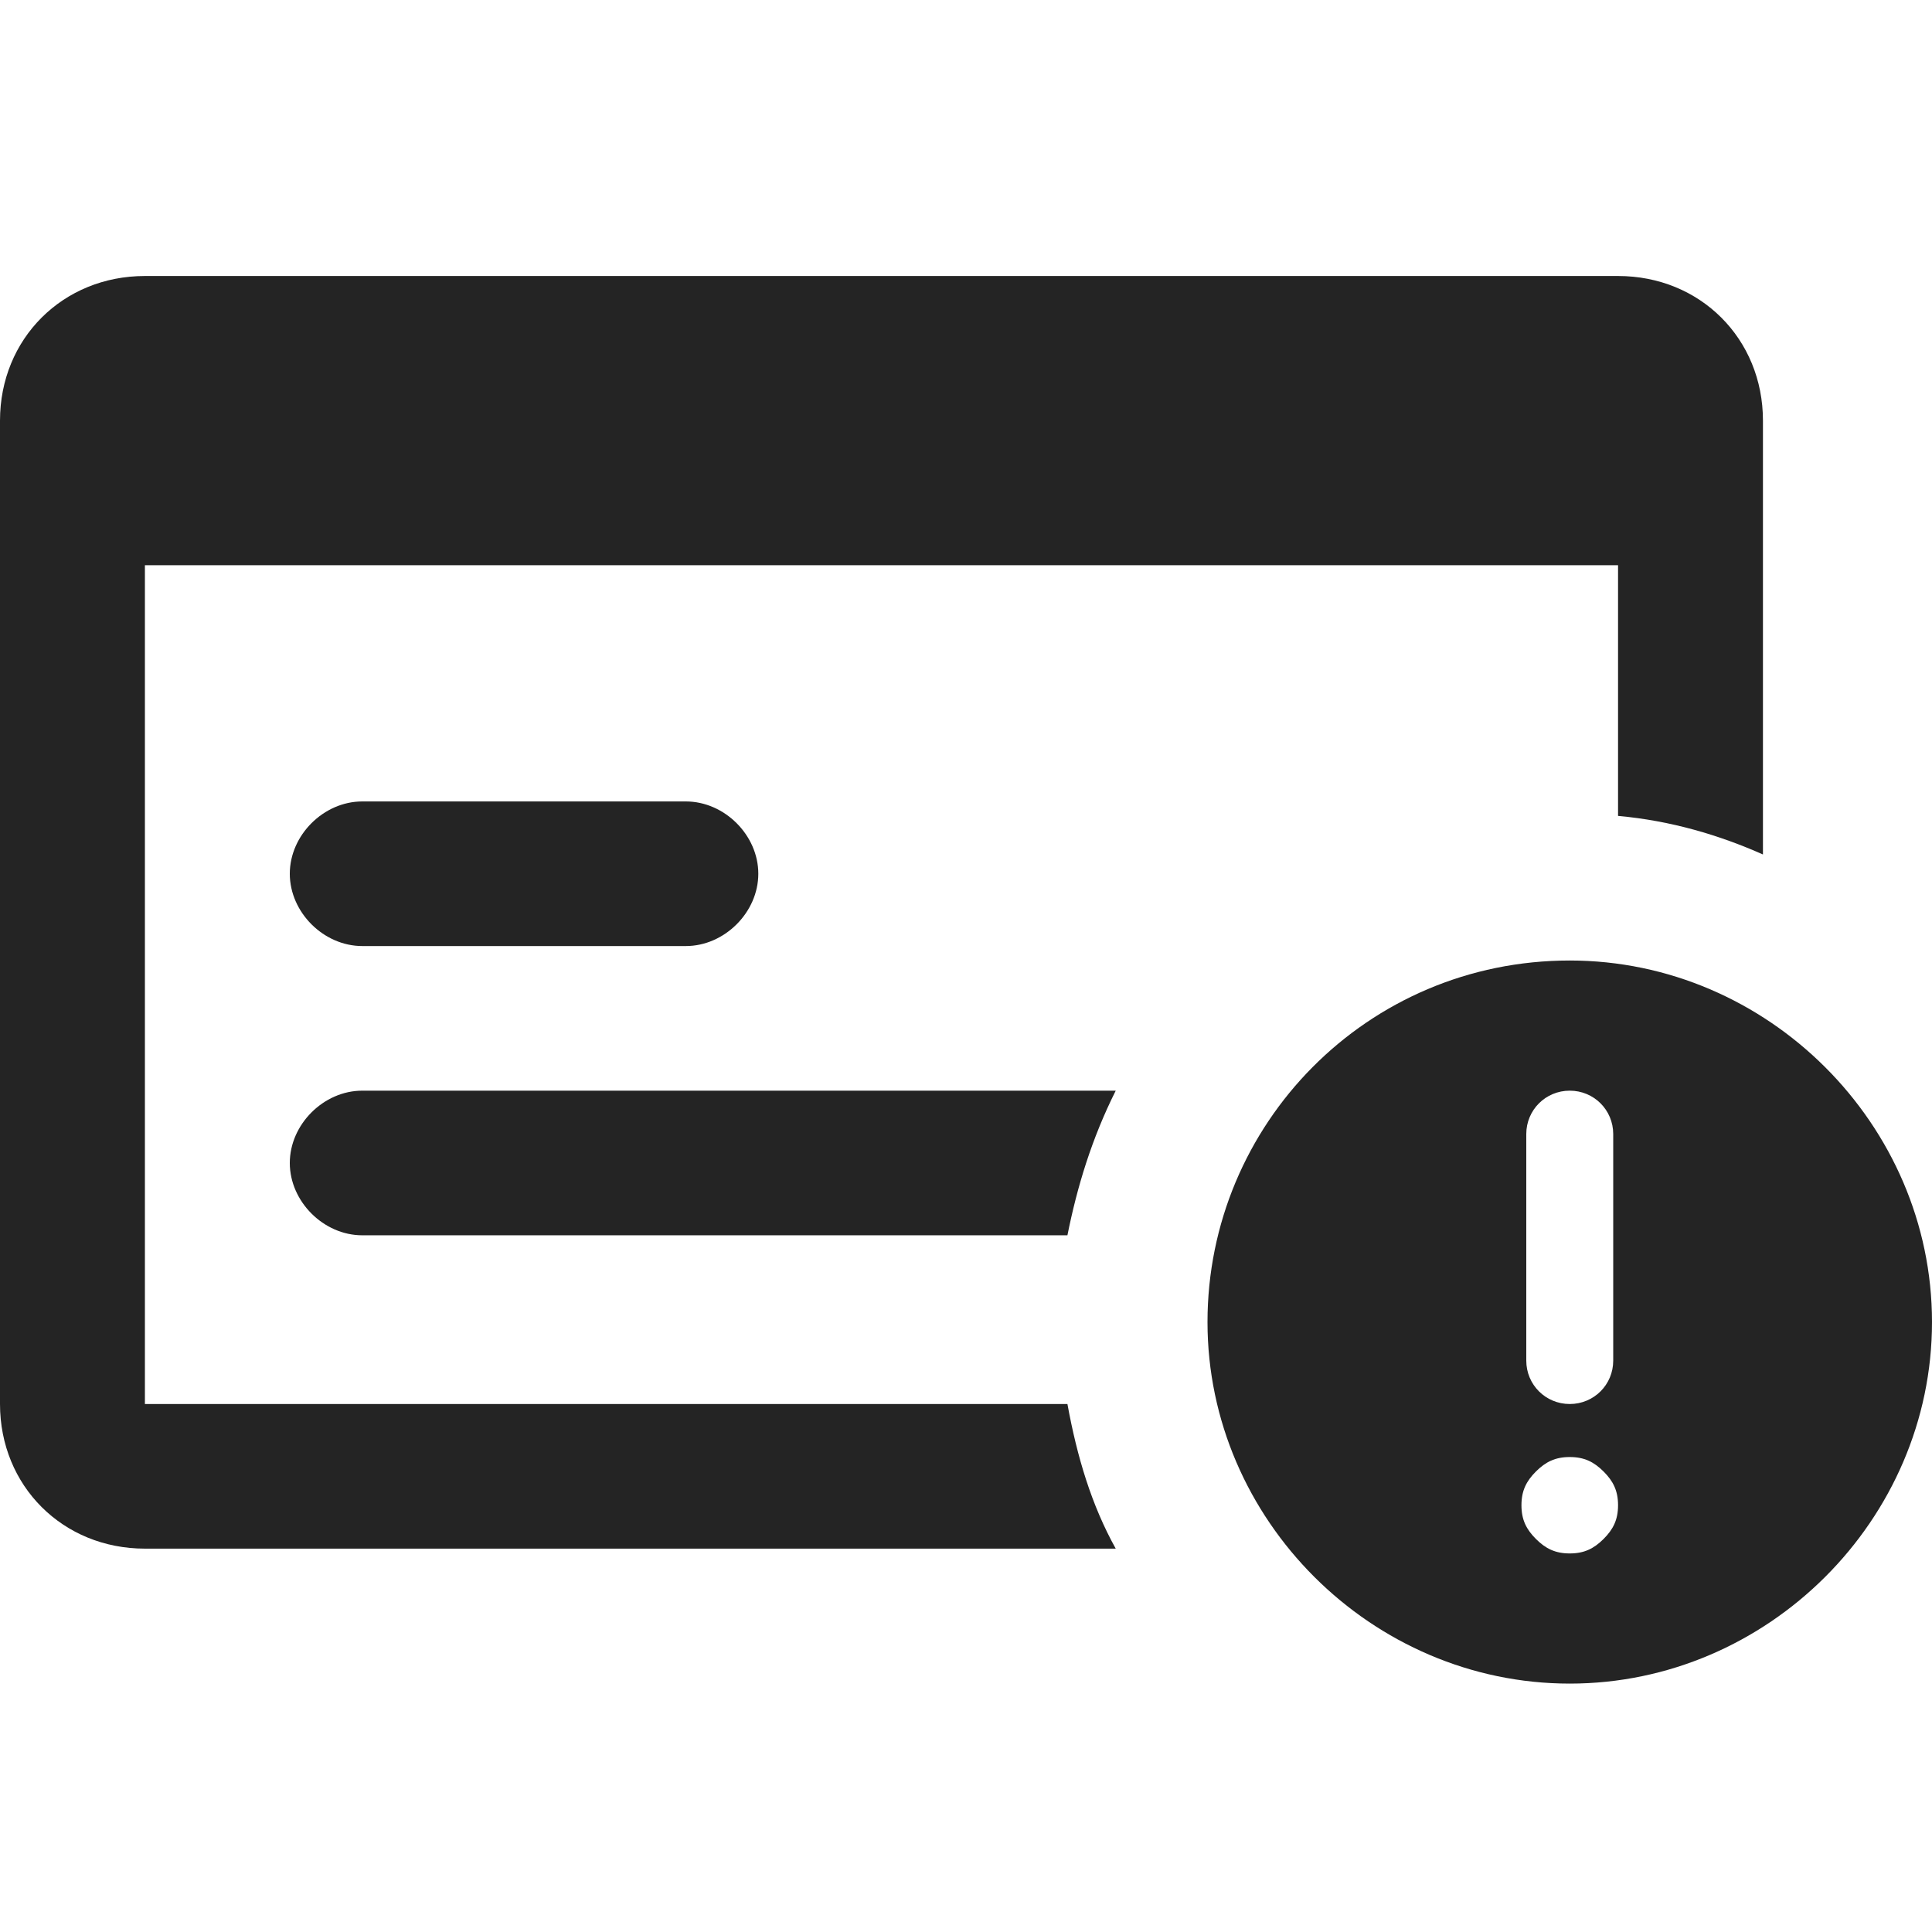 <svg width="70" height="70" viewBox="0 0 70 70" fill="none" xmlns="http://www.w3.org/2000/svg">
<path d="M24.85 34.277H13.125C11.725 34.277 10.5 33.055 10.5 31.657C10.5 30.26 11.725 29.038 13.125 29.038H24.85C26.25 29.038 27.475 30.26 27.475 31.657C27.475 33.055 26.25 34.277 24.85 34.277Z" fill="#242424"/>
<path d="M56.875 34.801C49.525 34.801 43.75 40.74 43.75 47.901C43.75 55.062 49.7 61 56.875 61C64.05 61 70 55.062 70 47.901C70 40.74 64.05 34.801 56.875 34.801ZM55.3 41.089C55.3 40.216 56 39.517 56.875 39.517C57.75 39.517 58.45 40.216 58.45 41.089V49.298C58.45 50.171 57.75 50.87 56.875 50.87C56 50.87 55.3 50.171 55.3 49.298V41.089ZM58.1 55.76C57.75 56.109 57.4 56.284 56.875 56.284C56.35 56.284 56 56.109 55.65 55.76C55.3 55.411 55.125 55.062 55.125 54.538C55.125 54.014 55.3 53.664 55.65 53.315C56 52.966 56.35 52.791 56.875 52.791C57.4 52.791 57.75 52.966 58.1 53.315C58.45 53.664 58.625 54.014 58.625 54.538C58.625 55.062 58.45 55.411 58.1 55.76Z" fill="#242424"/>
<path d="M38.675 50.87H5.25V20.48H58.625V29.562C60.55 29.736 62.3 30.26 63.875 30.959V15.24C63.875 12.271 61.6 10 58.625 10H5.25C2.275 10 0 12.271 0 15.24V50.87C0 53.839 2.275 56.11 5.25 56.11H40.425C39.55 54.538 39.025 52.791 38.675 50.87Z" fill="#242424"/>
<path d="M40.425 39.517H13.125C11.725 39.517 10.5 40.74 10.5 42.137C10.5 43.534 11.725 44.757 13.125 44.757H38.675C39.025 43.01 39.55 41.264 40.425 39.517Z" fill="#242424"/>
</svg>

